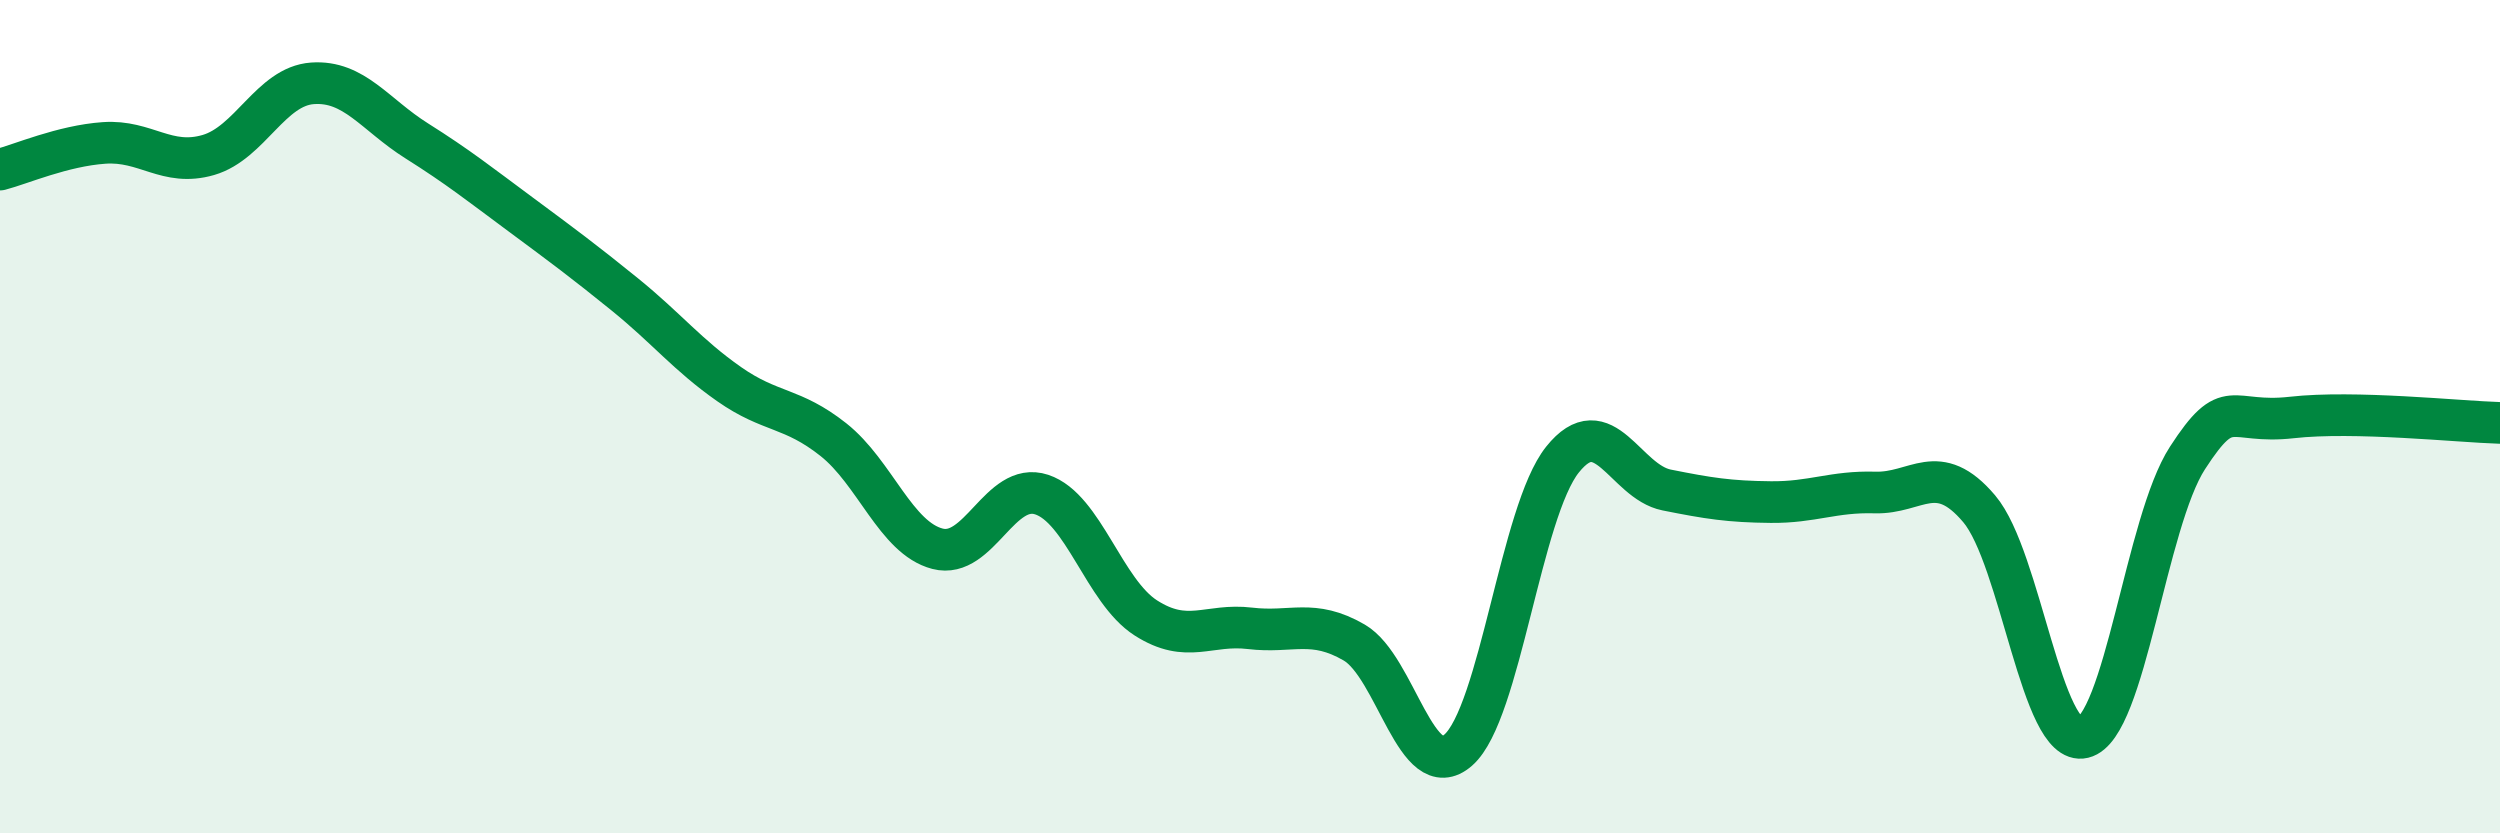 
    <svg width="60" height="20" viewBox="0 0 60 20" xmlns="http://www.w3.org/2000/svg">
      <path
        d="M 0,4.07 C 0.5,3.94 1.5,3.5 2.5,3.43 C 3.5,3.36 4,4.01 5,3.72 C 6,3.43 6.5,2.07 7.5,2 C 8.5,1.93 9,2.75 10,3.38 C 11,4.01 11.5,4.41 12.5,5.15 C 13.5,5.89 14,6.26 15,7.07 C 16,7.88 16.5,8.52 17.5,9.22 C 18.5,9.92 19,9.76 20,10.55 C 21,11.34 21.5,12.91 22.5,13.17 C 23.5,13.43 24,11.54 25,11.87 C 26,12.2 26.5,14.19 27.5,14.83 C 28.5,15.47 29,14.96 30,15.08 C 31,15.2 31.5,14.84 32.5,15.42 C 33.5,16 34,18.88 35,18 C 36,17.12 36.5,12.28 37.5,11.03 C 38.5,9.78 39,11.56 40,11.76 C 41,11.96 41.5,12.04 42.5,12.05 C 43.5,12.06 44,11.79 45,11.82 C 46,11.85 46.5,11.03 47.5,12.21 C 48.5,13.39 49,17.94 50,17.7 C 51,17.46 51.5,12.53 52.5,10.99 C 53.5,9.45 53.5,10.19 55,10.02 C 56.5,9.85 59,10.12 60,10.15L60 20L0 20Z"
        fill="#008740"
        opacity="0.1"
        stroke-linecap="round"
        stroke-linejoin="round"
      />
      <path
        d="M 0,4.07 C 0.5,3.94 1.5,3.5 2.5,3.43 C 3.5,3.36 4,4.01 5,3.72 C 6,3.43 6.5,2.07 7.5,2 C 8.5,1.93 9,2.75 10,3.38 C 11,4.01 11.5,4.41 12.5,5.15 C 13.5,5.89 14,6.26 15,7.07 C 16,7.88 16.5,8.52 17.5,9.22 C 18.5,9.92 19,9.76 20,10.55 C 21,11.34 21.5,12.91 22.5,13.17 C 23.5,13.43 24,11.54 25,11.87 C 26,12.2 26.5,14.19 27.5,14.83 C 28.5,15.47 29,14.96 30,15.08 C 31,15.2 31.5,14.84 32.5,15.42 C 33.5,16 34,18.88 35,18 C 36,17.12 36.5,12.28 37.5,11.03 C 38.5,9.78 39,11.56 40,11.76 C 41,11.96 41.5,12.04 42.5,12.05 C 43.5,12.06 44,11.79 45,11.82 C 46,11.85 46.5,11.03 47.5,12.21 C 48.5,13.39 49,17.94 50,17.7 C 51,17.46 51.5,12.53 52.5,10.99 C 53.5,9.45 53.5,10.19 55,10.02 C 56.5,9.85 59,10.12 60,10.15"
        stroke="#008740"
        stroke-width="1"
        fill="none"
        stroke-linecap="round"
        stroke-linejoin="round"
      />
    </svg>
  